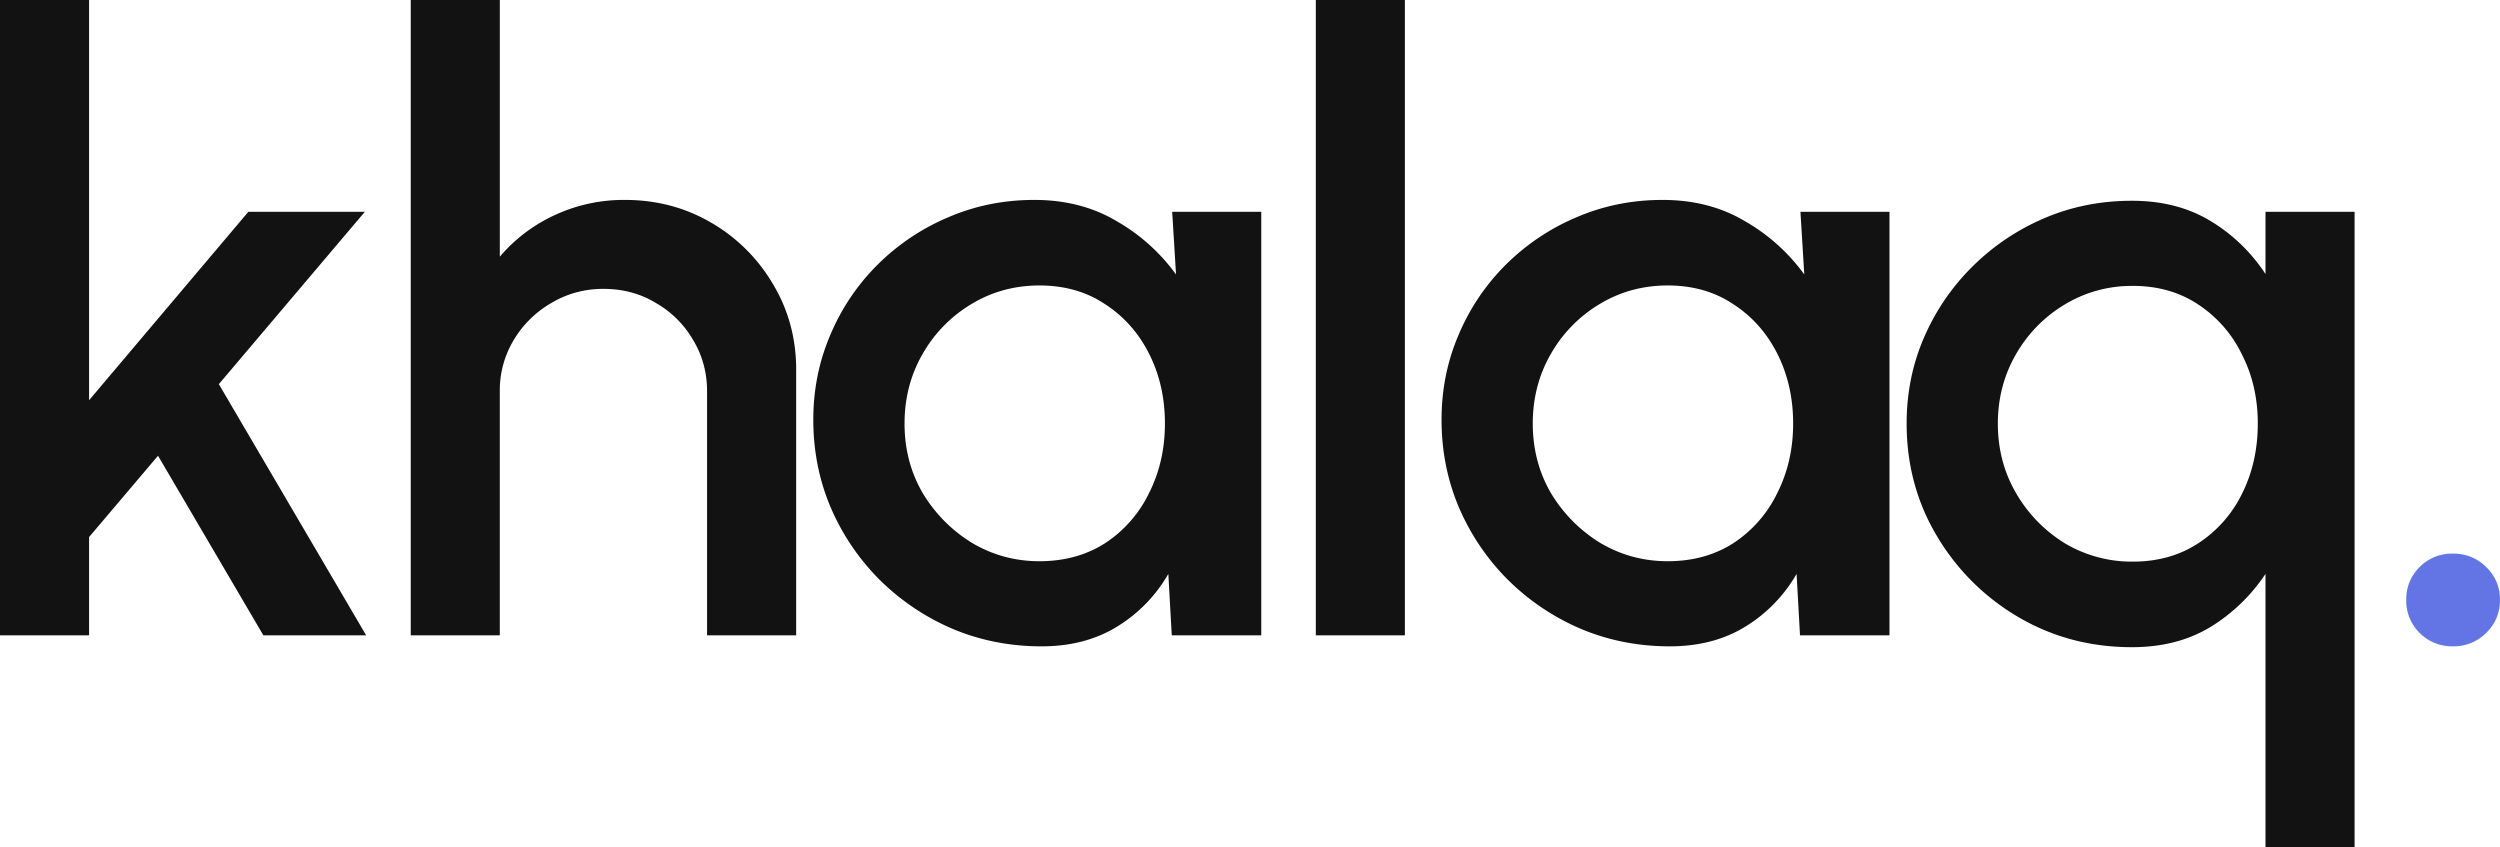 <svg width="121" height="41" fill="none" xmlns="http://www.w3.org/2000/svg"><path d="M17.722 30.75h-4.975l-5.099-8.692-3.337 3.936v4.756H0V0h4.311v19.372l7.71-9.122h5.639l-7.068 8.343 7.13 12.157zM38.534 17.896V30.75h-4.312V18.942c0-.916-.228-1.75-.684-2.501a4.88 4.88 0 0 0-1.803-1.783c-.746-.451-1.59-.677-2.529-.677-.912 0-1.748.226-2.508.677a5.042 5.042 0 0 0-1.824 1.783 4.729 4.729 0 0 0-.684 2.501V30.75H19.88V0h4.311v12.423a7.726 7.726 0 0 1 2.653-2.009 7.912 7.912 0 0 1 3.4-.738c1.534 0 2.93.369 4.187 1.107a8.252 8.252 0 0 1 2.984 2.973c.746 1.243 1.12 2.623 1.12 4.14zM56.734 10.25h4.311v20.5h-4.332l-.166-2.973a7.164 7.164 0 0 1-2.466 2.543c-1.037.642-2.26.963-3.669.963-1.52 0-2.95-.28-4.29-.84a11.341 11.341 0 0 1-3.545-2.379 11.151 11.151 0 0 1-2.363-3.485c-.566-1.325-.85-2.747-.85-4.264 0-1.462.277-2.835.83-4.12a10.545 10.545 0 0 1 2.3-3.403 10.801 10.801 0 0 1 3.4-2.275c1.298-.56 2.687-.841 4.166-.841 1.506 0 2.832.342 3.98 1.025a9.139 9.139 0 0 1 2.88 2.583l-.186-3.034zm-6.426 16.913c1.216 0 2.28-.294 3.192-.882a6.02 6.02 0 0 0 2.115-2.419c.51-1.011.767-2.132.767-3.362 0-1.244-.256-2.371-.767-3.383-.512-1.01-1.223-1.81-2.135-2.398-.898-.601-1.956-.902-3.172-.902-1.202 0-2.3.3-3.295.902a6.647 6.647 0 0 0-2.363 2.419c-.58 1.011-.87 2.132-.87 3.362 0 1.244.296 2.371.89 3.383a7.107 7.107 0 0 0 2.384 2.398c.995.588 2.08.882 3.254.882zM63.685 30.75V0h4.311v30.75h-4.31zM87.14 10.25h4.311v20.5H87.12l-.165-2.973a7.164 7.164 0 0 1-2.467 2.543c-1.036.642-2.26.963-3.669.963-1.52 0-2.95-.28-4.29-.84a11.341 11.341 0 0 1-3.545-2.379 11.151 11.151 0 0 1-2.363-3.485c-.566-1.325-.85-2.747-.85-4.264 0-1.462.277-2.835.83-4.12a10.544 10.544 0 0 1 2.3-3.403 10.801 10.801 0 0 1 3.4-2.275c1.299-.56 2.687-.841 4.166-.841 1.506 0 2.833.342 3.98 1.025a9.138 9.138 0 0 1 2.88 2.583l-.186-3.034zm-6.425 16.913c1.216 0 2.28-.294 3.192-.882a6.02 6.02 0 0 0 2.114-2.419c.511-1.011.767-2.132.767-3.362 0-1.244-.256-2.371-.767-3.383-.511-1.01-1.223-1.81-2.135-2.398-.898-.601-1.955-.902-3.171-.902-1.203 0-2.301.3-3.296.902a6.647 6.647 0 0 0-2.363 2.419c-.58 1.011-.87 2.132-.87 3.362 0 1.244.297 2.371.89 3.383a7.108 7.108 0 0 0 2.384 2.398c.995.588 2.08.882 3.255.882zM103.183 31.324c-2.003 0-3.834-.485-5.492-1.456a11.083 11.083 0 0 1-3.939-3.915c-.98-1.64-1.471-3.458-1.471-5.453 0-1.49.283-2.884.85-4.182a10.9 10.9 0 0 1 2.342-3.424 11.106 11.106 0 0 1 3.482-2.337c1.313-.56 2.722-.84 4.228-.84 1.465 0 2.737.328 3.814.984a8.28 8.28 0 0 1 2.653 2.563V10.25h4.312V41h-4.312V27.777a8.577 8.577 0 0 1-2.653 2.563c-1.077.656-2.349.984-3.814.984zm.042-17.486a6.25 6.25 0 0 0-3.296.902 6.647 6.647 0 0 0-2.363 2.418c-.58 1.012-.87 2.126-.87 3.342 0 1.244.297 2.371.891 3.383a6.872 6.872 0 0 0 2.363 2.419 6.323 6.323 0 0 0 3.275.881c1.216 0 2.28-.3 3.192-.902a6.017 6.017 0 0 0 2.114-2.419c.498-1.011.746-2.132.746-3.362s-.255-2.344-.767-3.341a6.017 6.017 0 0 0-2.114-2.42c-.898-.6-1.955-.902-3.171-.902z" fill="#121212"/><path d="M118.72 31.283a2.212 2.212 0 0 1-1.617-.656 2.2 2.2 0 0 1-.642-1.599c0-.615.214-1.141.642-1.578a2.212 2.212 0 0 1 1.617-.656c.636 0 1.175.218 1.617.655.442.438.663.964.663 1.579 0 .629-.221 1.162-.663 1.599a2.212 2.212 0 0 1-1.617.656z" fill="#6375E4"/></svg>